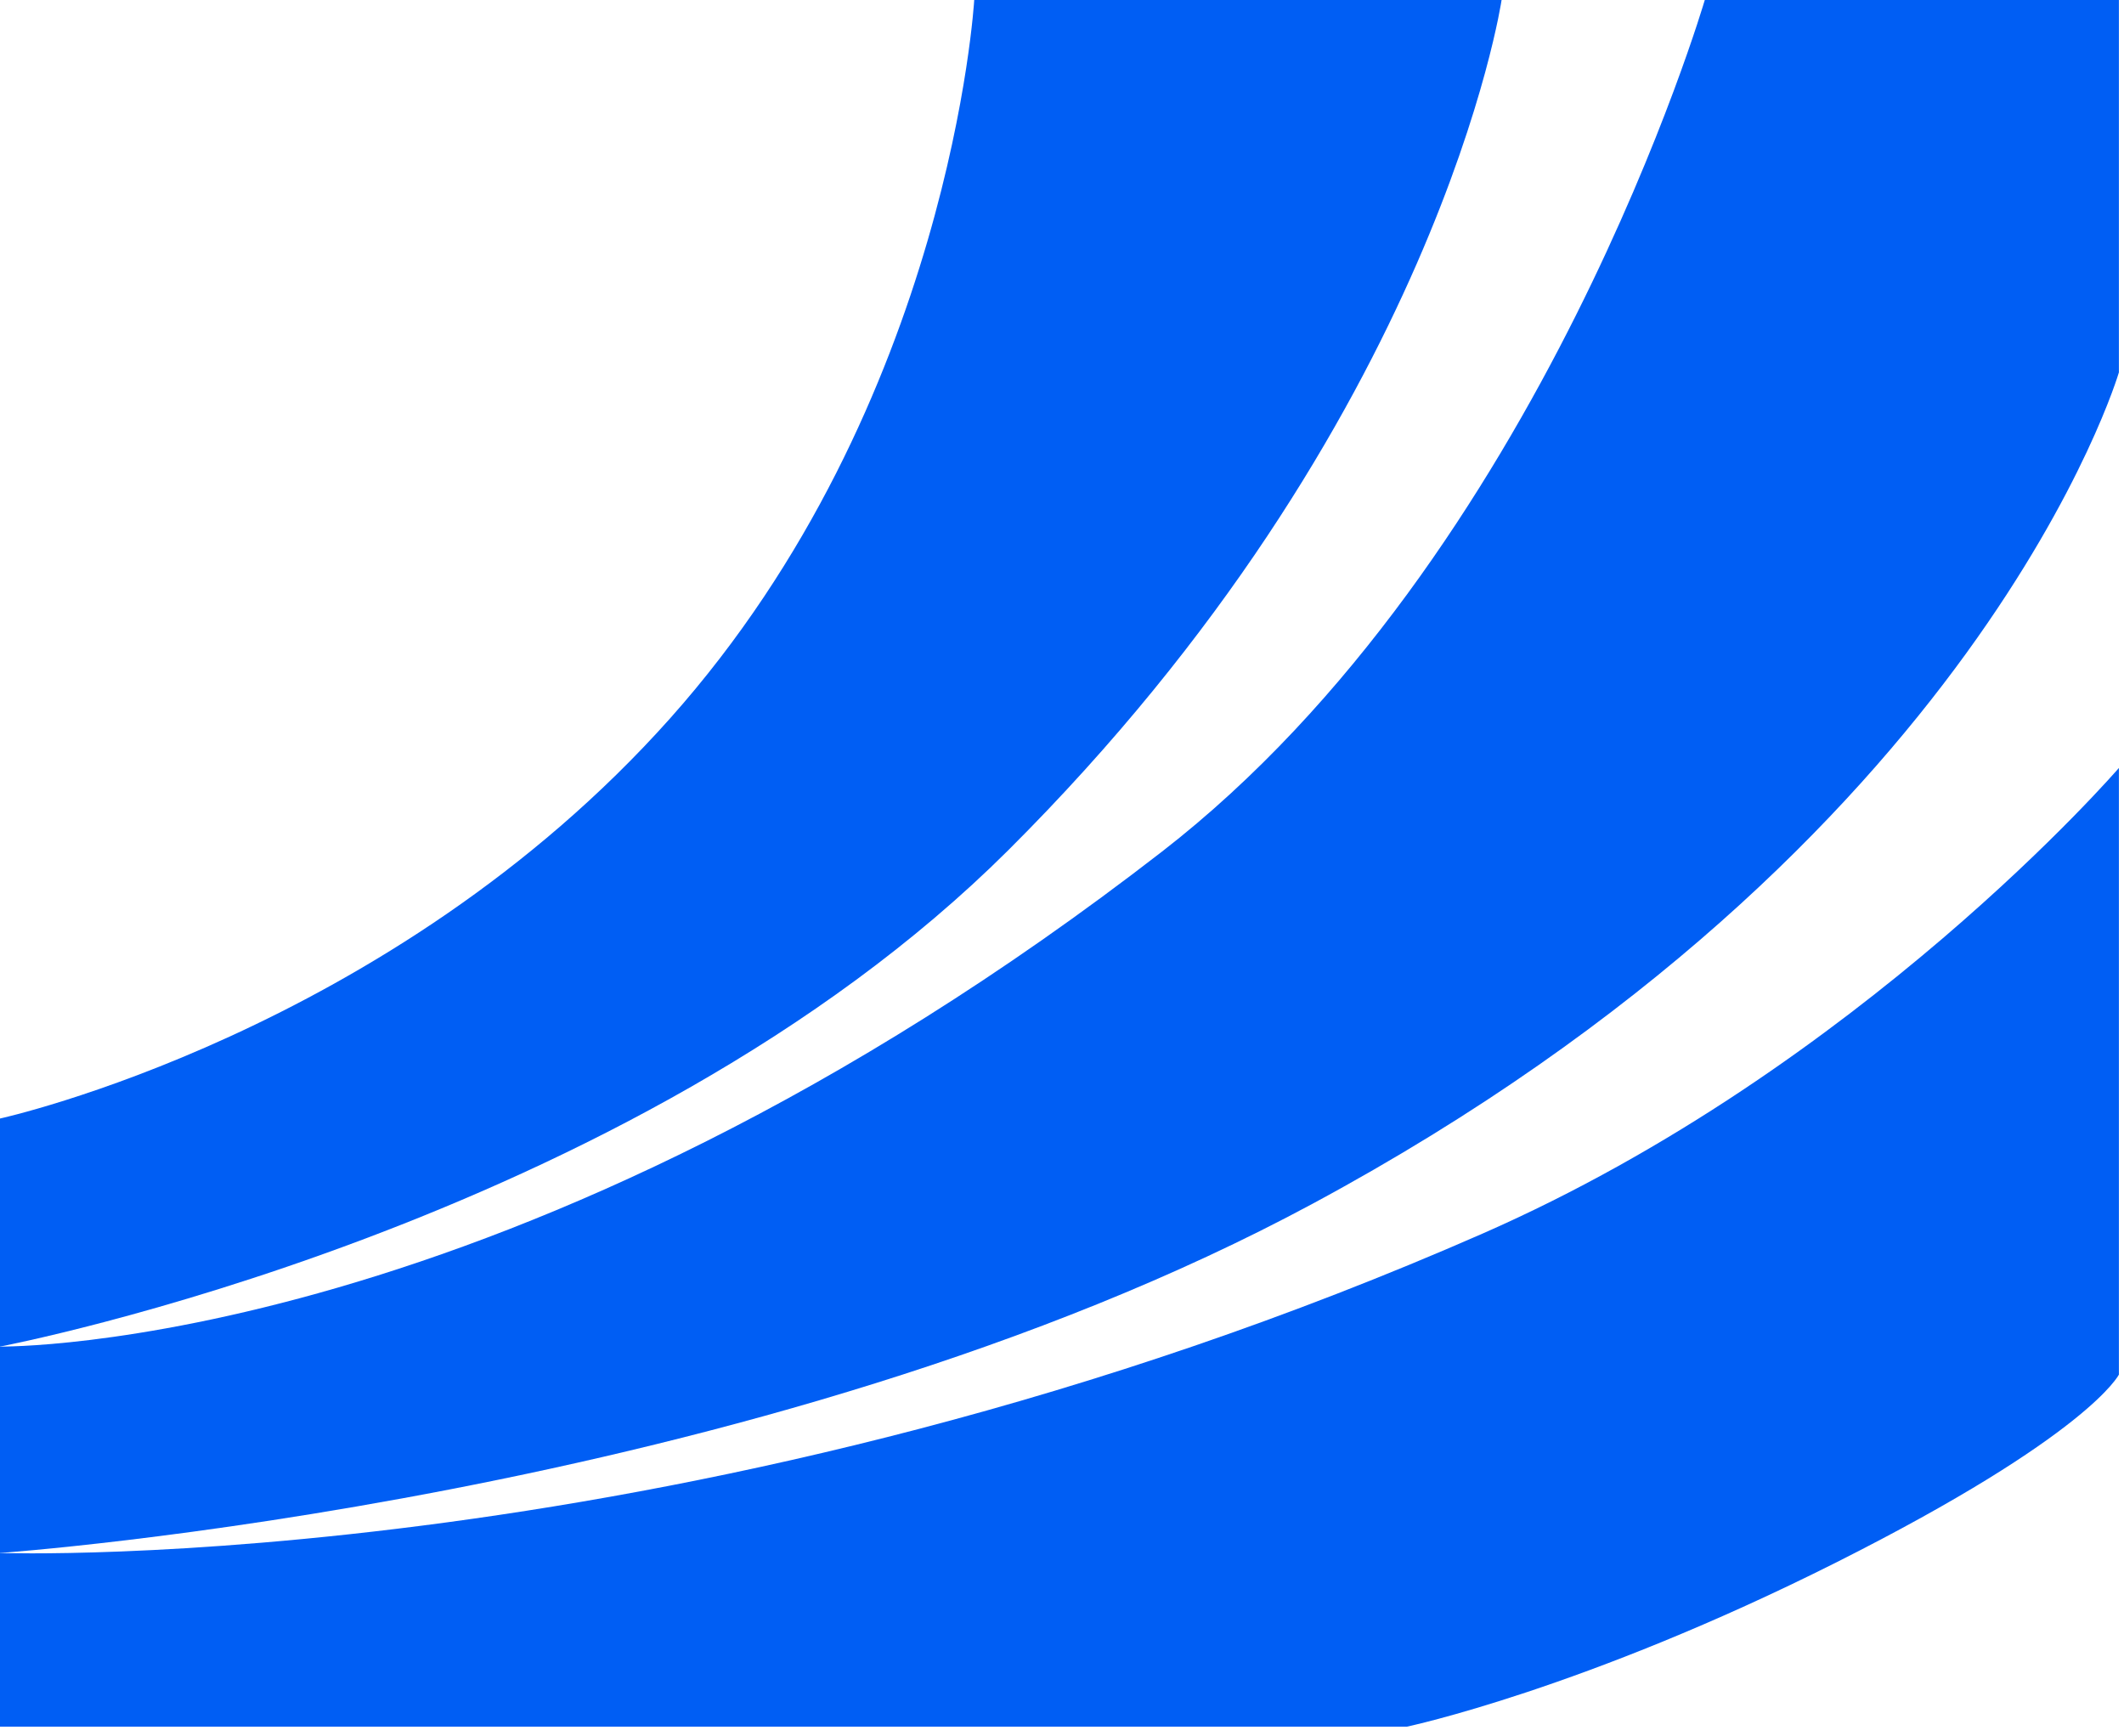 <?xml version="1.0" encoding="UTF-8"?> <svg xmlns="http://www.w3.org/2000/svg" width="186" height="152" viewBox="0 0 186 152" fill="none"><path d="M131.495 0H85.313C85.313 0 83.274 35.32 58.684 62.895C34.093 90.471 0 97.935 0 97.935V117.901C0 117.901 55.152 107.451 88.299 74.438C126.058 36.812 131.495 0 131.495 0Z" fill="#005EF4"></path><path d="M185.554 32.601V0H149.289C149.289 0 135.041 48.768 101.747 74.571C44.956 118.58 0 117.901 0 117.901V135.974C0 135.974 66.801 131.309 114.915 105.412C173.466 73.904 185.554 32.601 185.554 32.601Z" fill="#005EF4"></path><path d="M123.205 151.181C123.205 151.181 138.693 147.915 160.831 136.786C182.969 125.644 185.554 120.353 185.554 120.353V67.24C185.554 67.24 162.923 93.483 129.856 107.998C61.123 138.146 0 135.973 0 135.973V151.181H123.205Z" fill="#005EF4"></path></svg> 